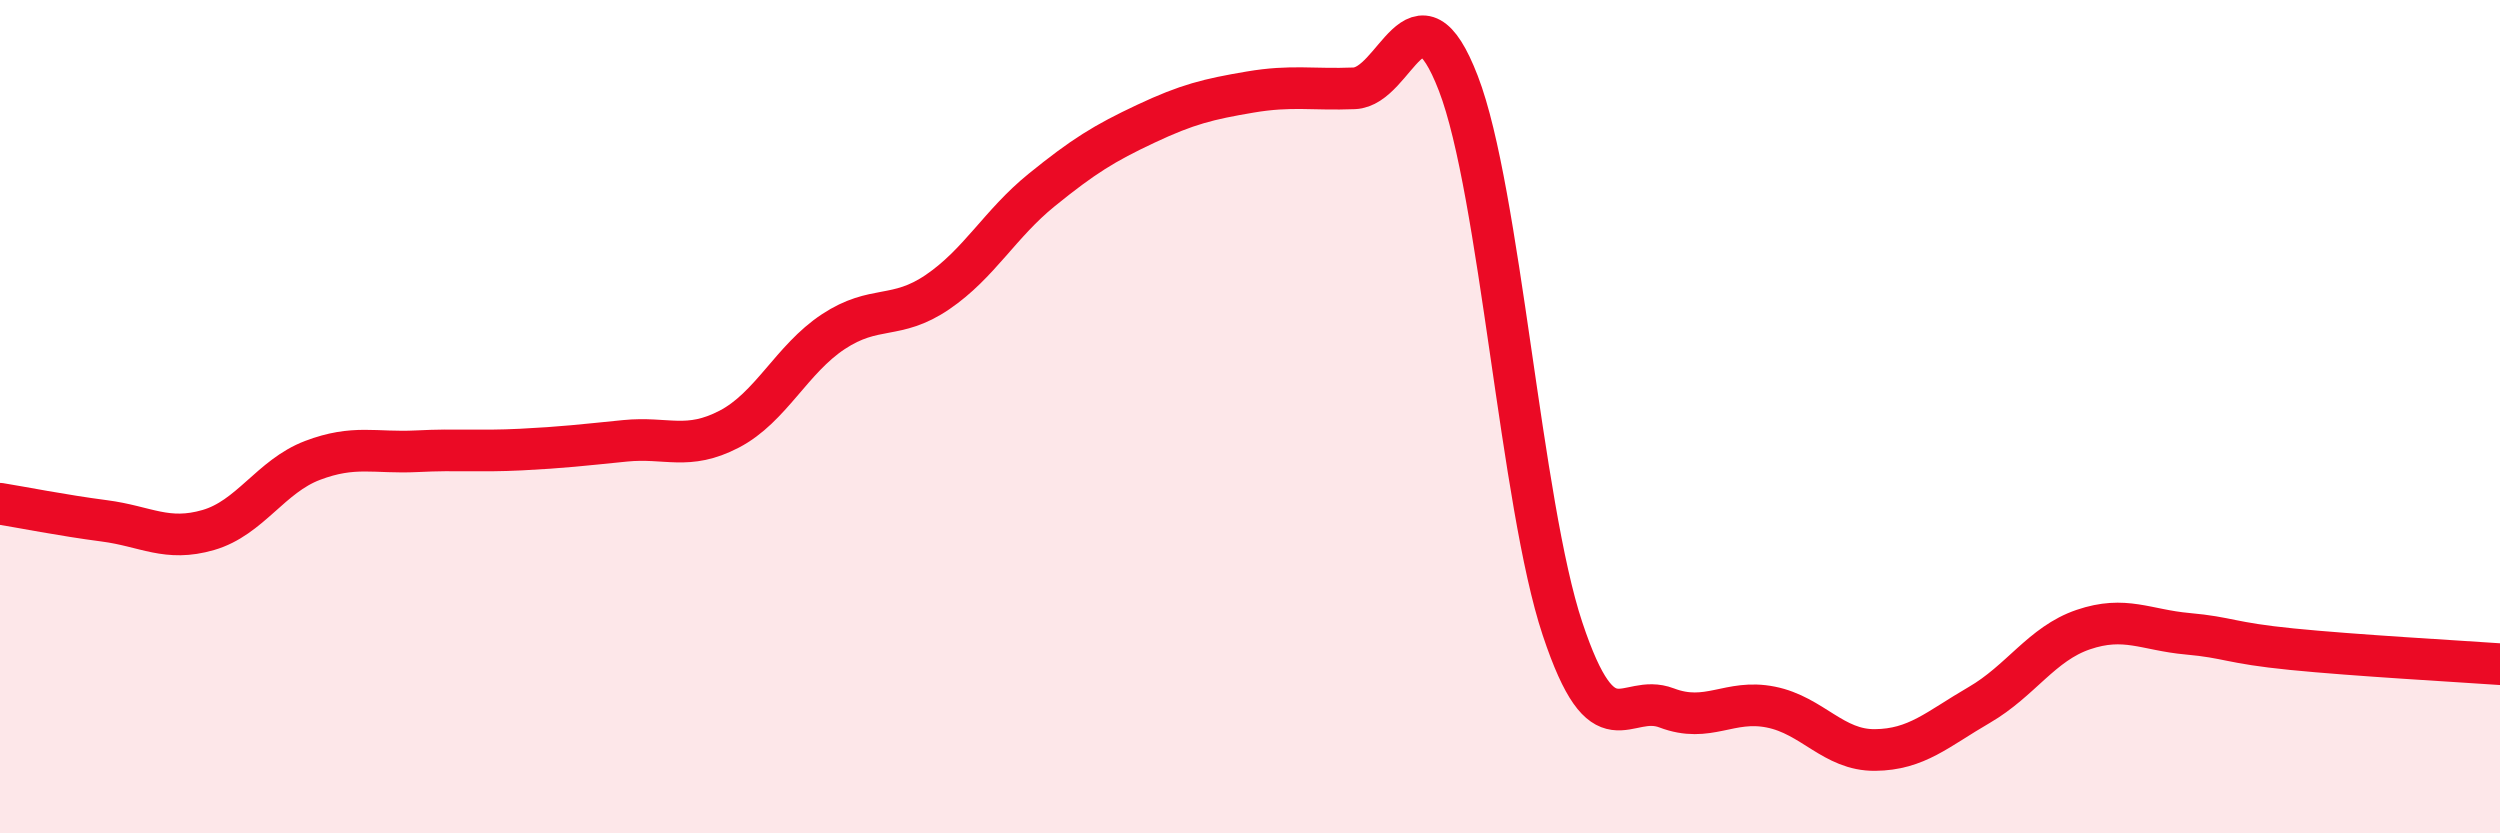 
    <svg width="60" height="20" viewBox="0 0 60 20" xmlns="http://www.w3.org/2000/svg">
      <path
        d="M 0,12.09 C 0.5,12.17 1.5,12.37 2.5,12.5 C 3.5,12.63 4,13.01 5,12.72 C 6,12.43 6.5,11.43 7.5,11.05 C 8.5,10.67 9,10.88 10,10.83 C 11,10.78 11.5,10.84 12.5,10.79 C 13.5,10.74 14,10.68 15,10.58 C 16,10.48 16.5,10.82 17.5,10.3 C 18.5,9.78 19,8.62 20,7.96 C 21,7.3 21.5,7.69 22.5,7.01 C 23.5,6.33 24,5.37 25,4.56 C 26,3.75 26.5,3.44 27.5,2.97 C 28.5,2.5 29,2.38 30,2.21 C 31,2.04 31.5,2.16 32.5,2.12 C 33.5,2.08 34,-0.59 35,2 C 36,4.59 36.5,12.09 37.5,15.09 C 38.5,18.09 39,16.61 40,16.99 C 41,17.37 41.5,16.77 42.5,16.97 C 43.5,17.17 44,18.01 45,18 C 46,17.99 46.5,17.5 47.5,16.92 C 48.5,16.34 49,15.45 50,15.11 C 51,14.77 51.5,15.12 52.5,15.21 C 53.5,15.3 53.5,15.43 55,15.58 C 56.5,15.73 59,15.87 60,15.94L60 20L0 20Z"
        fill="#EB0A25"
        opacity="0.1"
        stroke-linecap="round"
        stroke-linejoin="round"
      />
      <path
        d="M 0,12.09 C 0.5,12.17 1.5,12.37 2.5,12.5 C 3.5,12.63 4,13.01 5,12.72 C 6,12.43 6.5,11.43 7.5,11.05 C 8.5,10.67 9,10.88 10,10.83 C 11,10.78 11.5,10.84 12.5,10.79 C 13.5,10.74 14,10.68 15,10.58 C 16,10.48 16.5,10.82 17.5,10.3 C 18.5,9.78 19,8.62 20,7.96 C 21,7.3 21.5,7.69 22.5,7.01 C 23.5,6.33 24,5.37 25,4.56 C 26,3.75 26.5,3.44 27.5,2.97 C 28.5,2.5 29,2.38 30,2.21 C 31,2.04 31.5,2.16 32.5,2.12 C 33.5,2.08 34,-0.59 35,2 C 36,4.59 36.5,12.09 37.5,15.09 C 38.5,18.09 39,16.61 40,16.99 C 41,17.37 41.5,16.77 42.5,16.97 C 43.5,17.17 44,18.01 45,18 C 46,17.99 46.5,17.5 47.5,16.92 C 48.5,16.34 49,15.45 50,15.11 C 51,14.77 51.5,15.12 52.5,15.21 C 53.5,15.3 53.5,15.43 55,15.58 C 56.5,15.73 59,15.87 60,15.94"
        stroke="#EB0A25"
        stroke-width="1"
        fill="none"
        stroke-linecap="round"
        stroke-linejoin="round"
      />
    </svg>
  